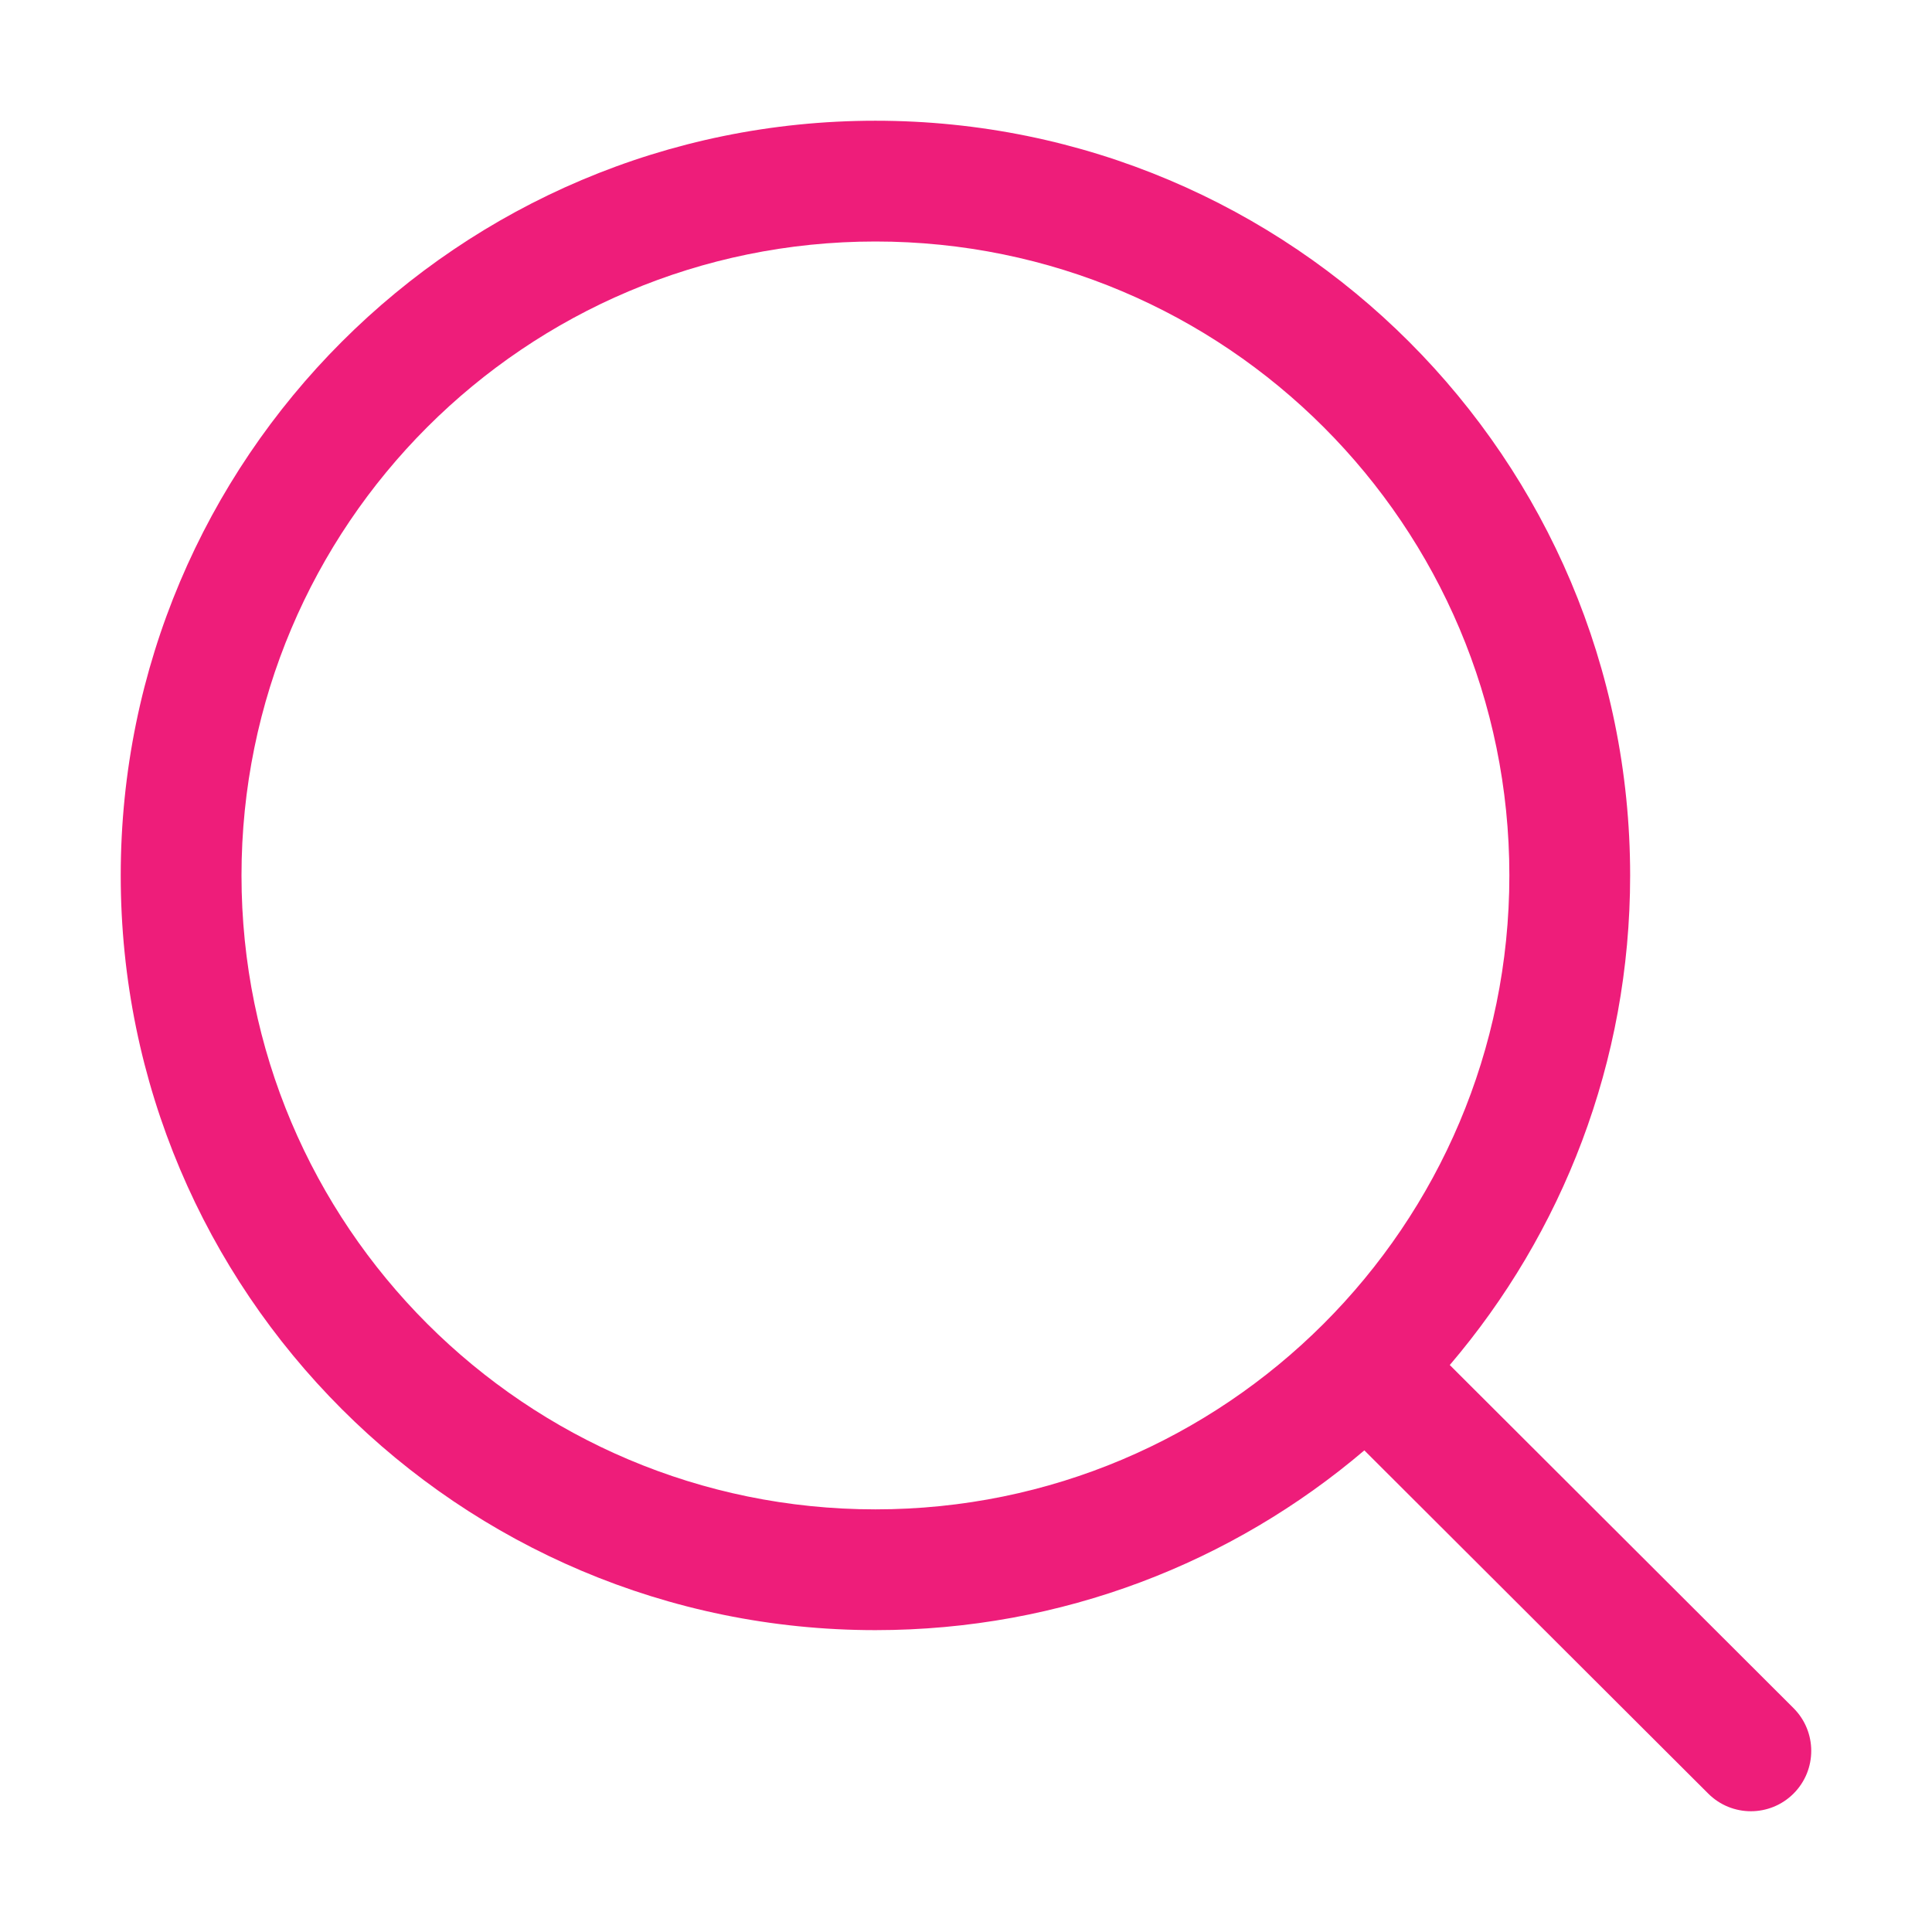 <svg width="45" height="45" viewBox="0 0 45 45" fill="none" xmlns="http://www.w3.org/2000/svg">
<path fill-rule="evenodd" clip-rule="evenodd" d="M20.391 5.625C12.236 5.625 5.625 12.236 5.625 20.391C5.625 28.546 12.236 35.156 20.391 35.156C24.465 35.156 28.151 33.508 30.824 30.839C33.502 28.165 35.156 24.472 35.156 20.391C35.156 12.236 28.546 5.625 20.391 5.625ZM2.812 20.391C2.812 10.682 10.682 2.812 20.391 2.812C30.099 2.812 37.969 10.682 37.969 20.391C37.969 24.742 36.386 28.725 33.768 31.794L41.775 39.786C42.324 40.335 42.325 41.225 41.776 41.775C41.228 42.324 40.337 42.325 39.788 41.776L31.778 33.782C28.712 36.392 24.734 37.969 20.391 37.969C10.682 37.969 2.812 30.099 2.812 20.391Z" fill="#EE1D7A"/>
</svg>
